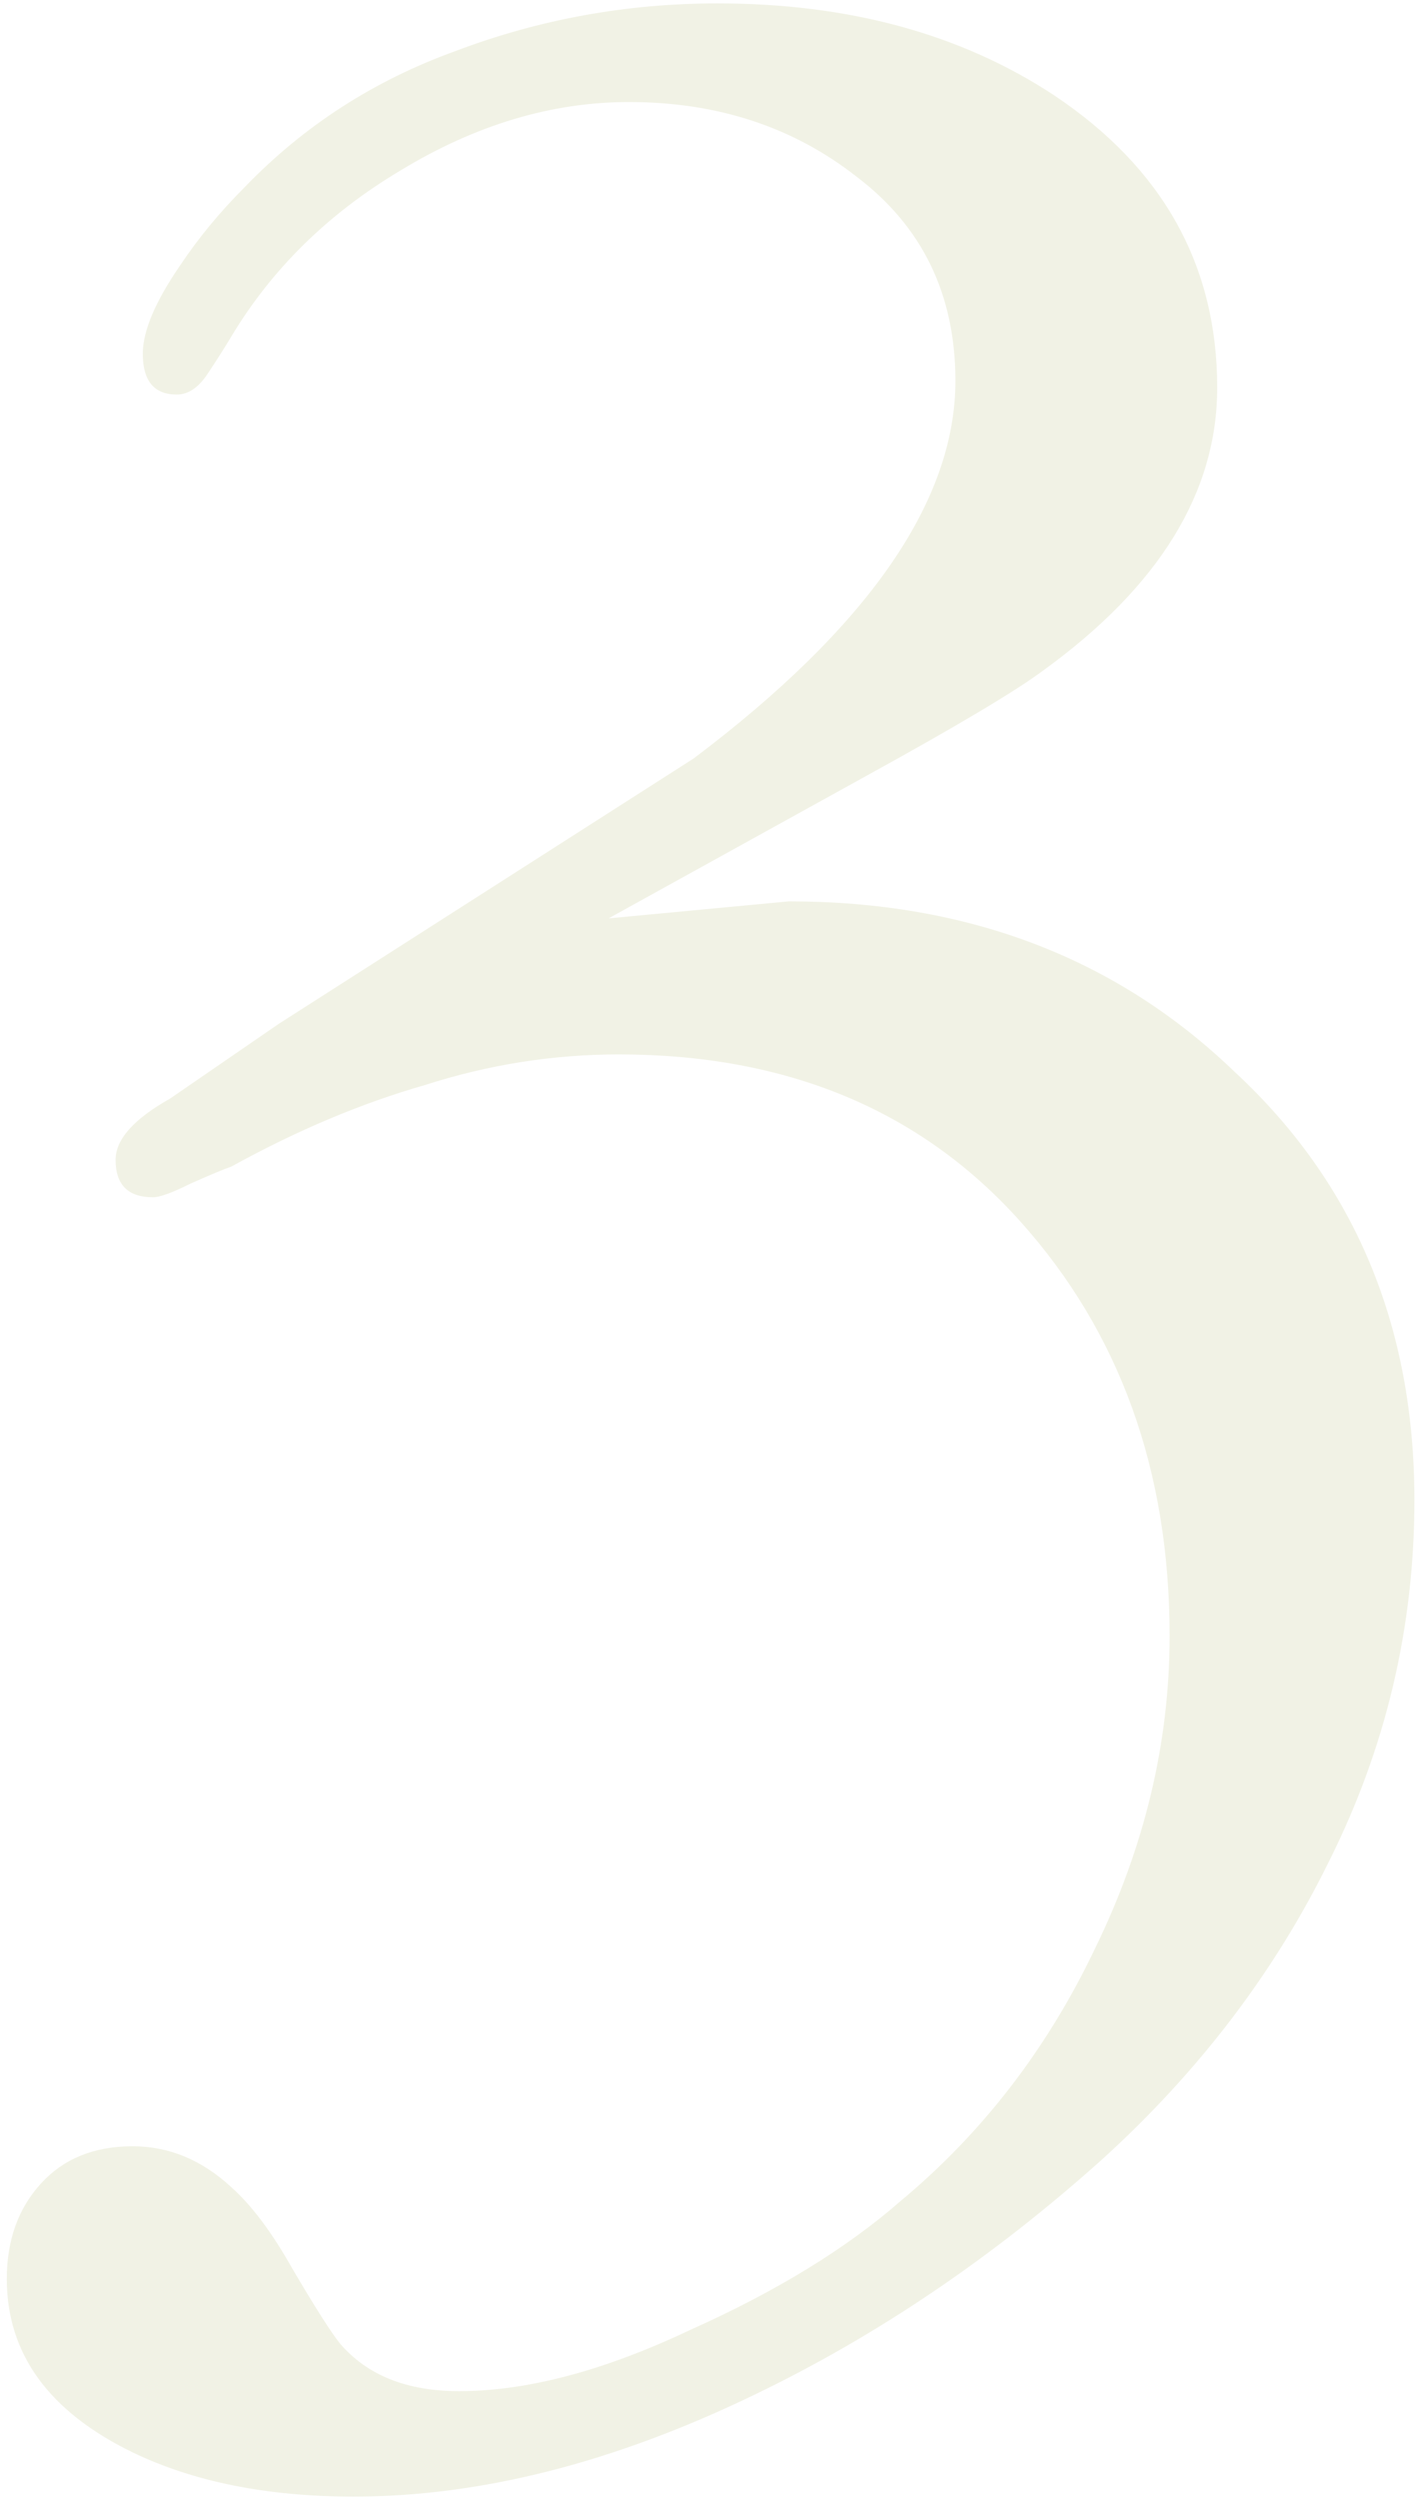 <?xml version="1.0" encoding="UTF-8"?> <svg xmlns="http://www.w3.org/2000/svg" width="84" height="147" viewBox="0 0 84 147" fill="none"> <path d="M35.8 54L46.4 53C56.933 53 65.667 56.333 72.6 63C79.667 69.533 83.2 77.933 83.2 88.2C83.2 95.667 81.533 102.733 78.2 109.4C75 115.933 70.533 121.8 64.8 127C58.4 132.733 51.6 137.333 44.4 140.8C36.133 144.8 28.267 146.8 20.8 146.8C15.733 146.8 11.4 145.933 7.8 144.2C2.867 141.8 0.4 138.4 0.4 134C0.4 131.733 1.067 129.867 2.4 128.4C3.733 126.933 5.533 126.2 7.8 126.2C9.933 126.2 11.867 127 13.6 128.6C14.8 129.667 16 131.267 17.2 133.4C18.533 135.667 19.467 137.133 20 137.8C21.6 139.667 23.933 140.6 27 140.6C31 140.6 35.533 139.4 40.6 137C45.667 134.733 49.8 132.2 53 129.4C57.8 125.4 61.6 120.467 64.4 114.6C67.333 108.6 68.8 102.467 68.8 96.2C68.8 86.467 65.867 78.333 60 71.8C54.133 65.267 46.267 62 36.4 62C32.533 62 28.733 62.6 25 63.8C21.267 64.867 17.467 66.467 13.6 68.6C13.2 68.733 12.4 69.067 11.2 69.6C10.133 70.133 9.4 70.4 9 70.4C7.533 70.4 6.8 69.667 6.8 68.2C6.8 67 7.867 65.8 10 64.6L16.4 60.2C24.533 55 32.667 49.8 40.8 44.6C51.067 36.867 56.2 29.467 56.2 22.4C56.2 17.333 54.267 13.333 50.4 10.4C46.667 7.467 42.2 6 37 6C32.467 6 28 7.333 23.6 10C19.333 12.533 16 15.8 13.6 19.8C13.2 20.467 12.733 21.2 12.2 22C11.667 22.8 11.067 23.2 10.4 23.2C9.067 23.2 8.4 22.4 8.4 20.8C8.4 19.467 9.133 17.733 10.6 15.6C11.667 14 12.933 12.467 14.4 11C17.867 7.4 22 4.733 26.8 3C31.733 1.133 36.867 0.2 42.2 0.2C49.933 0.2 56.533 2 62 5.6C68.4 9.867 71.6 15.6 71.6 22.8C71.6 28.933 68.2 34.467 61.4 39.4C59.8 40.6 56.333 42.667 51 45.6L35.8 54Z" fill="#B2BC71" fill-opacity="0.18"></path> </svg> 